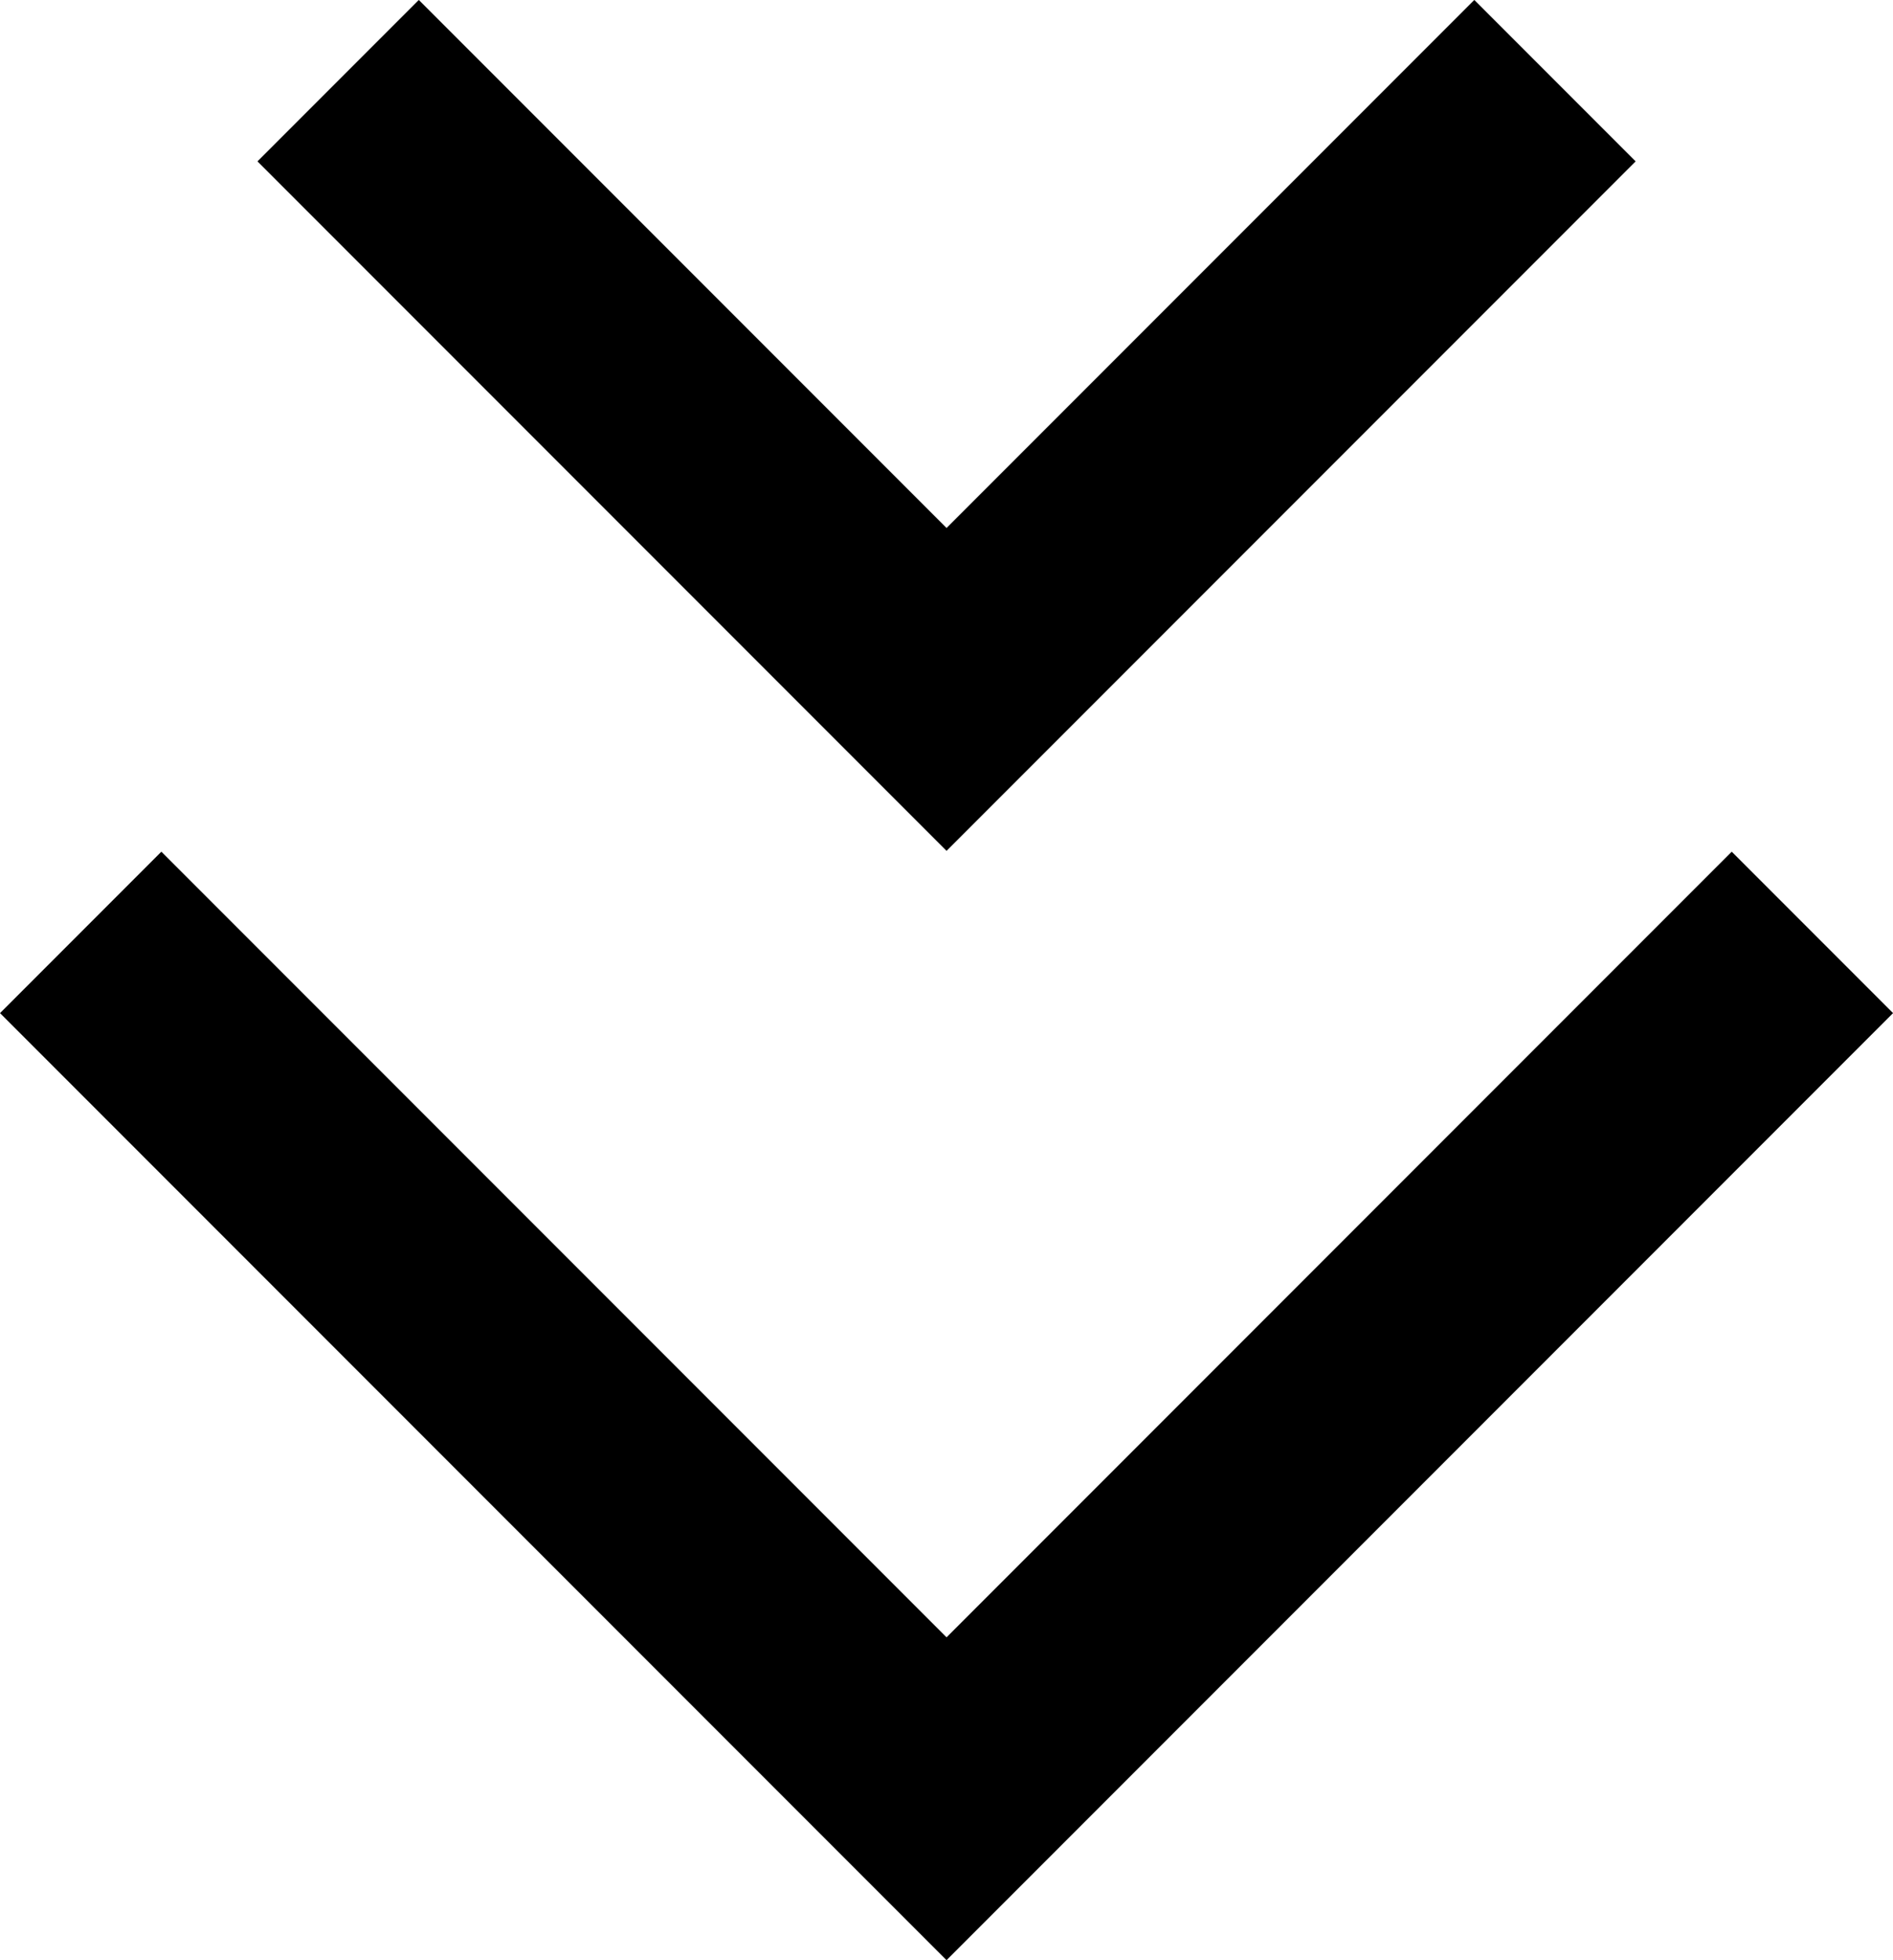 <svg xmlns="http://www.w3.org/2000/svg" width="24.891" height="25.76" viewBox="0 0 24.891 25.76">
  <g id="Group_4" data-name="Group 4" transform="translate(-947.554 -987.247)">
    <path id="Icon_feather-chevron-right" data-name="Icon feather-chevron-right" d="M13.5,25l8-8-8-8" transform="translate(977 974.807) rotate(90)" fill="none" stroke="currentColor" stroke-width="3"/>
    <path id="Icon_feather-chevron-right-2" data-name="Icon feather-chevron-right" d="M13.5,31.77,24.885,20.385,13.5,9" transform="translate(980.385 986) rotate(90)" fill="none" stroke="currentColor" stroke-width="3"/>
  </g>
</svg>
